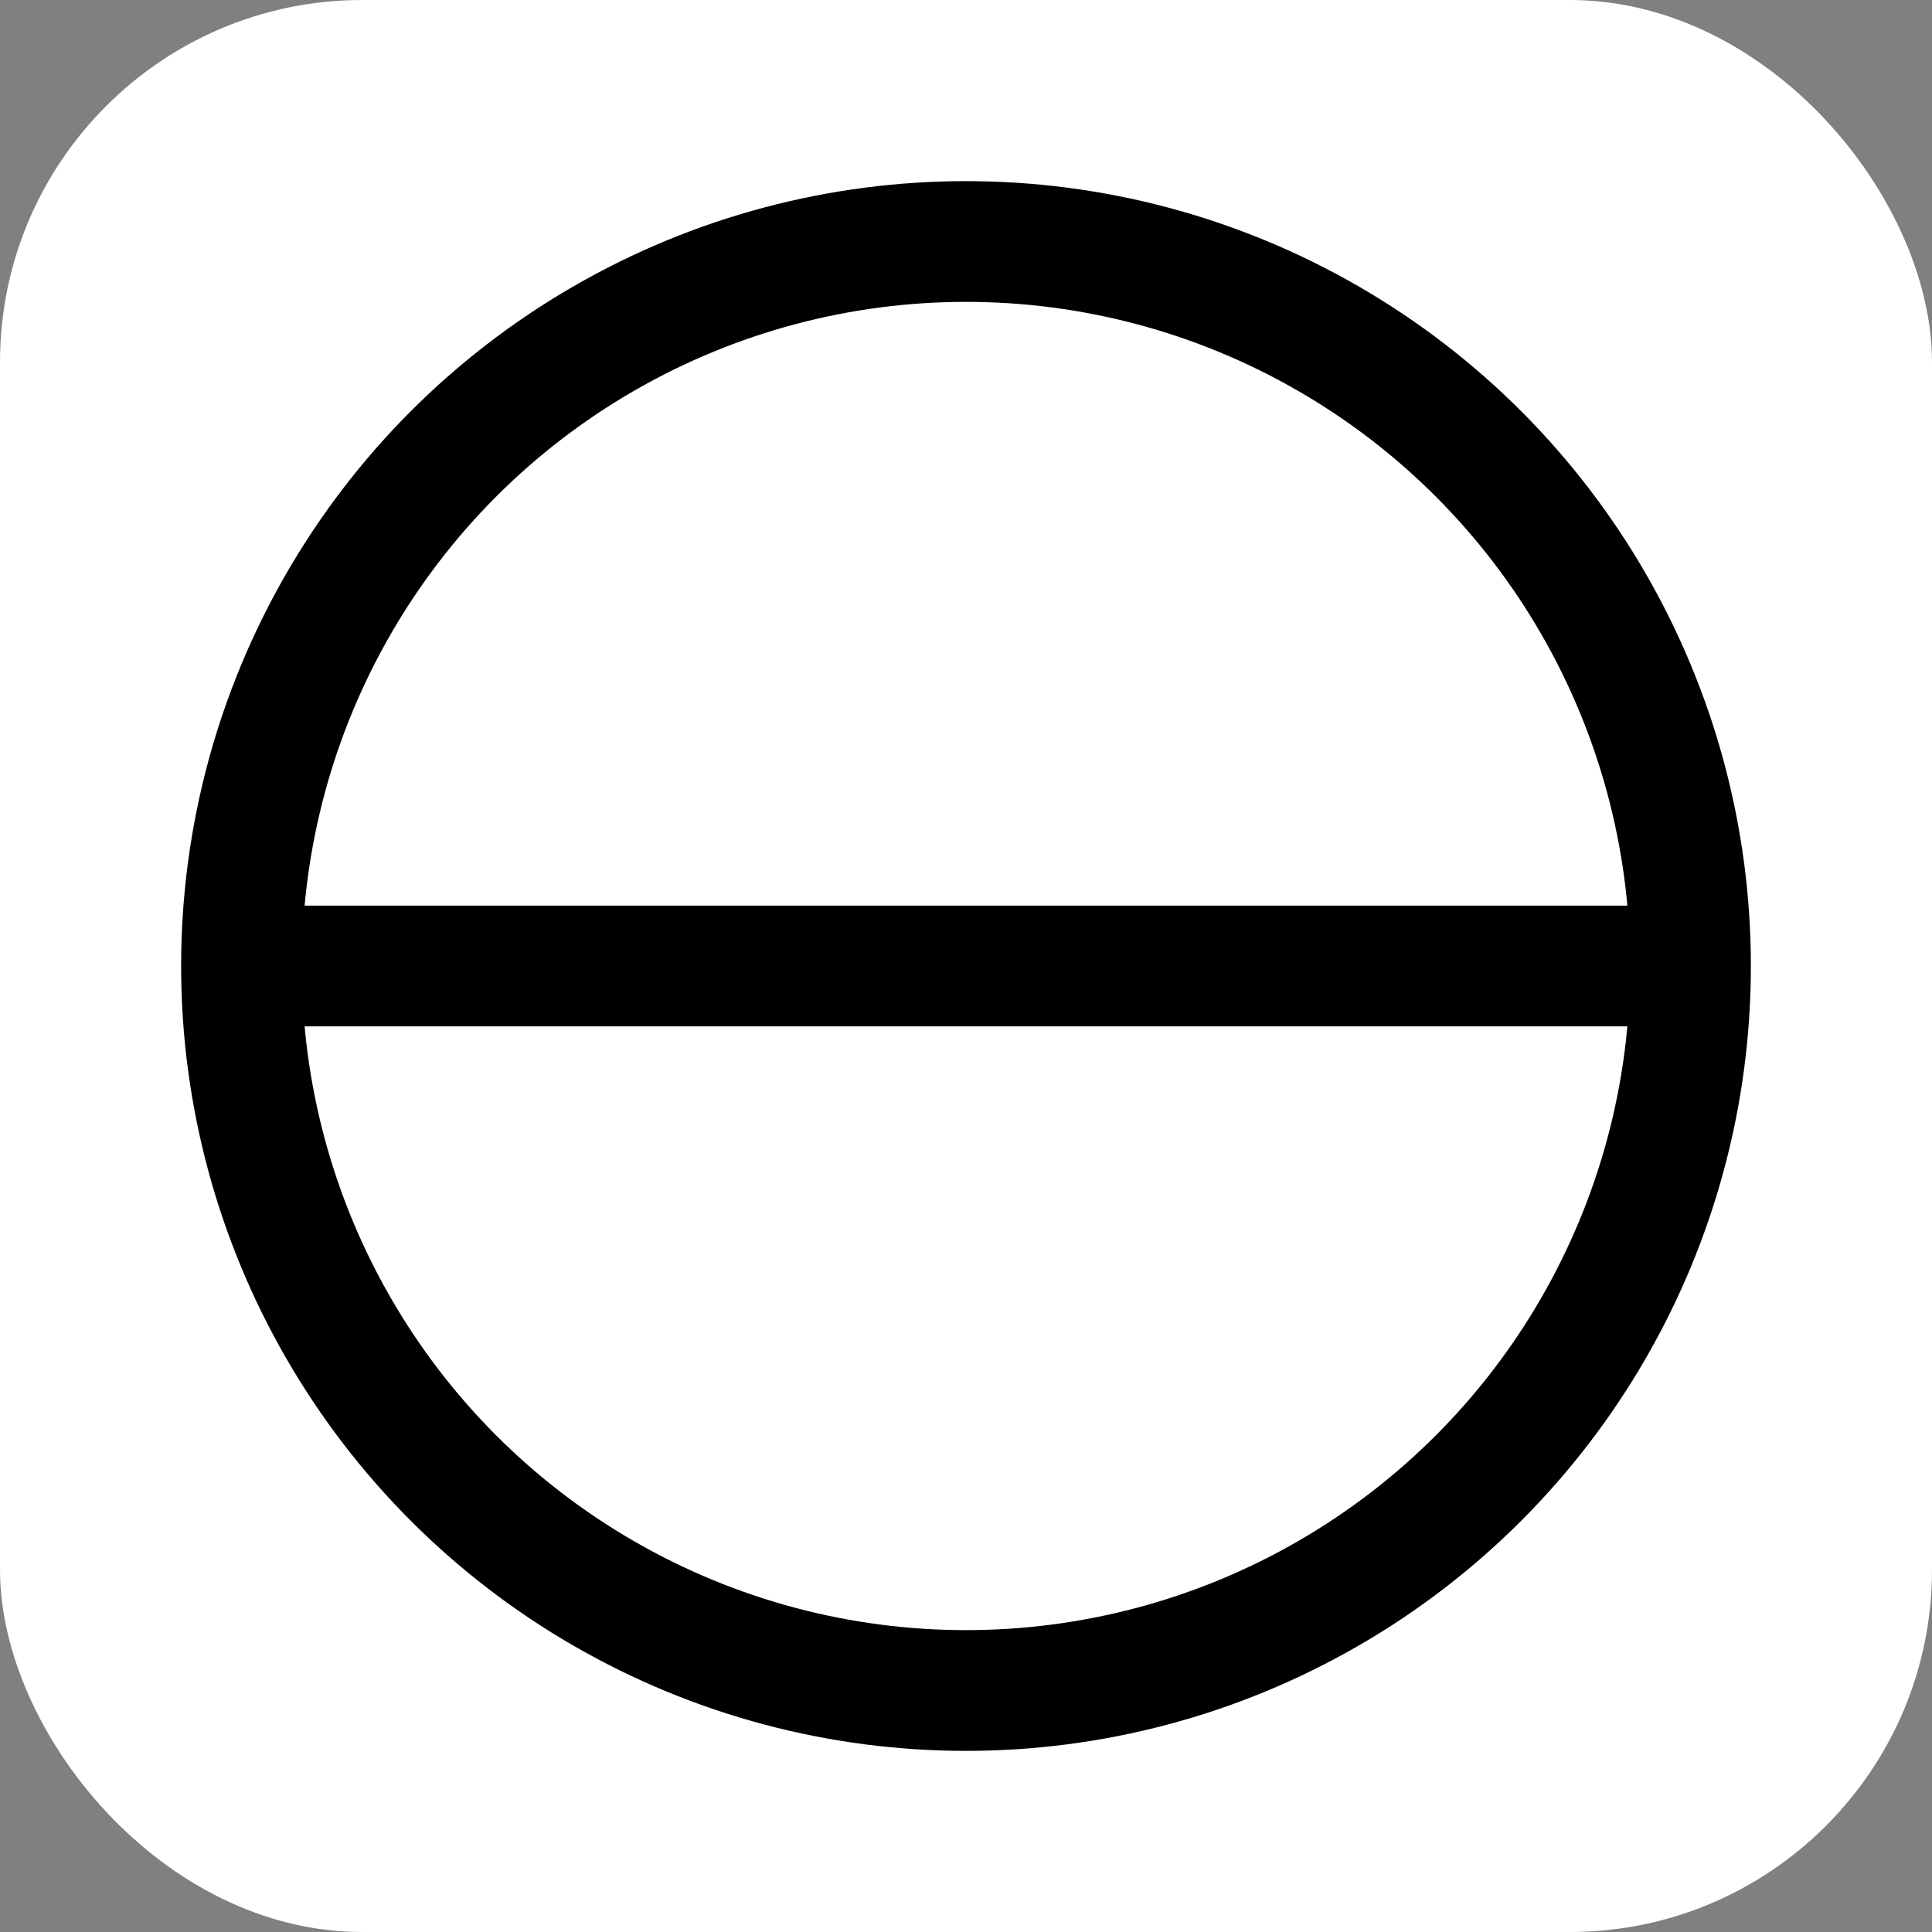 <svg viewBox="0 0 32 32" width="32" height="32" fill="none" xmlns="http://www.w3.org/2000/svg">
  <rect x="0" y="0" width="32" height="32" fill="#808080" stroke="none"/>
  <rect width="32" height="32" rx="6" fill="white"/>
  <circle cx="16" cy="16" r="12" stroke="black" stroke-width="2"/>
  <line x1="4" y1="16" x2="28" y2="16" stroke="black" stroke-width="2"/>
</svg>